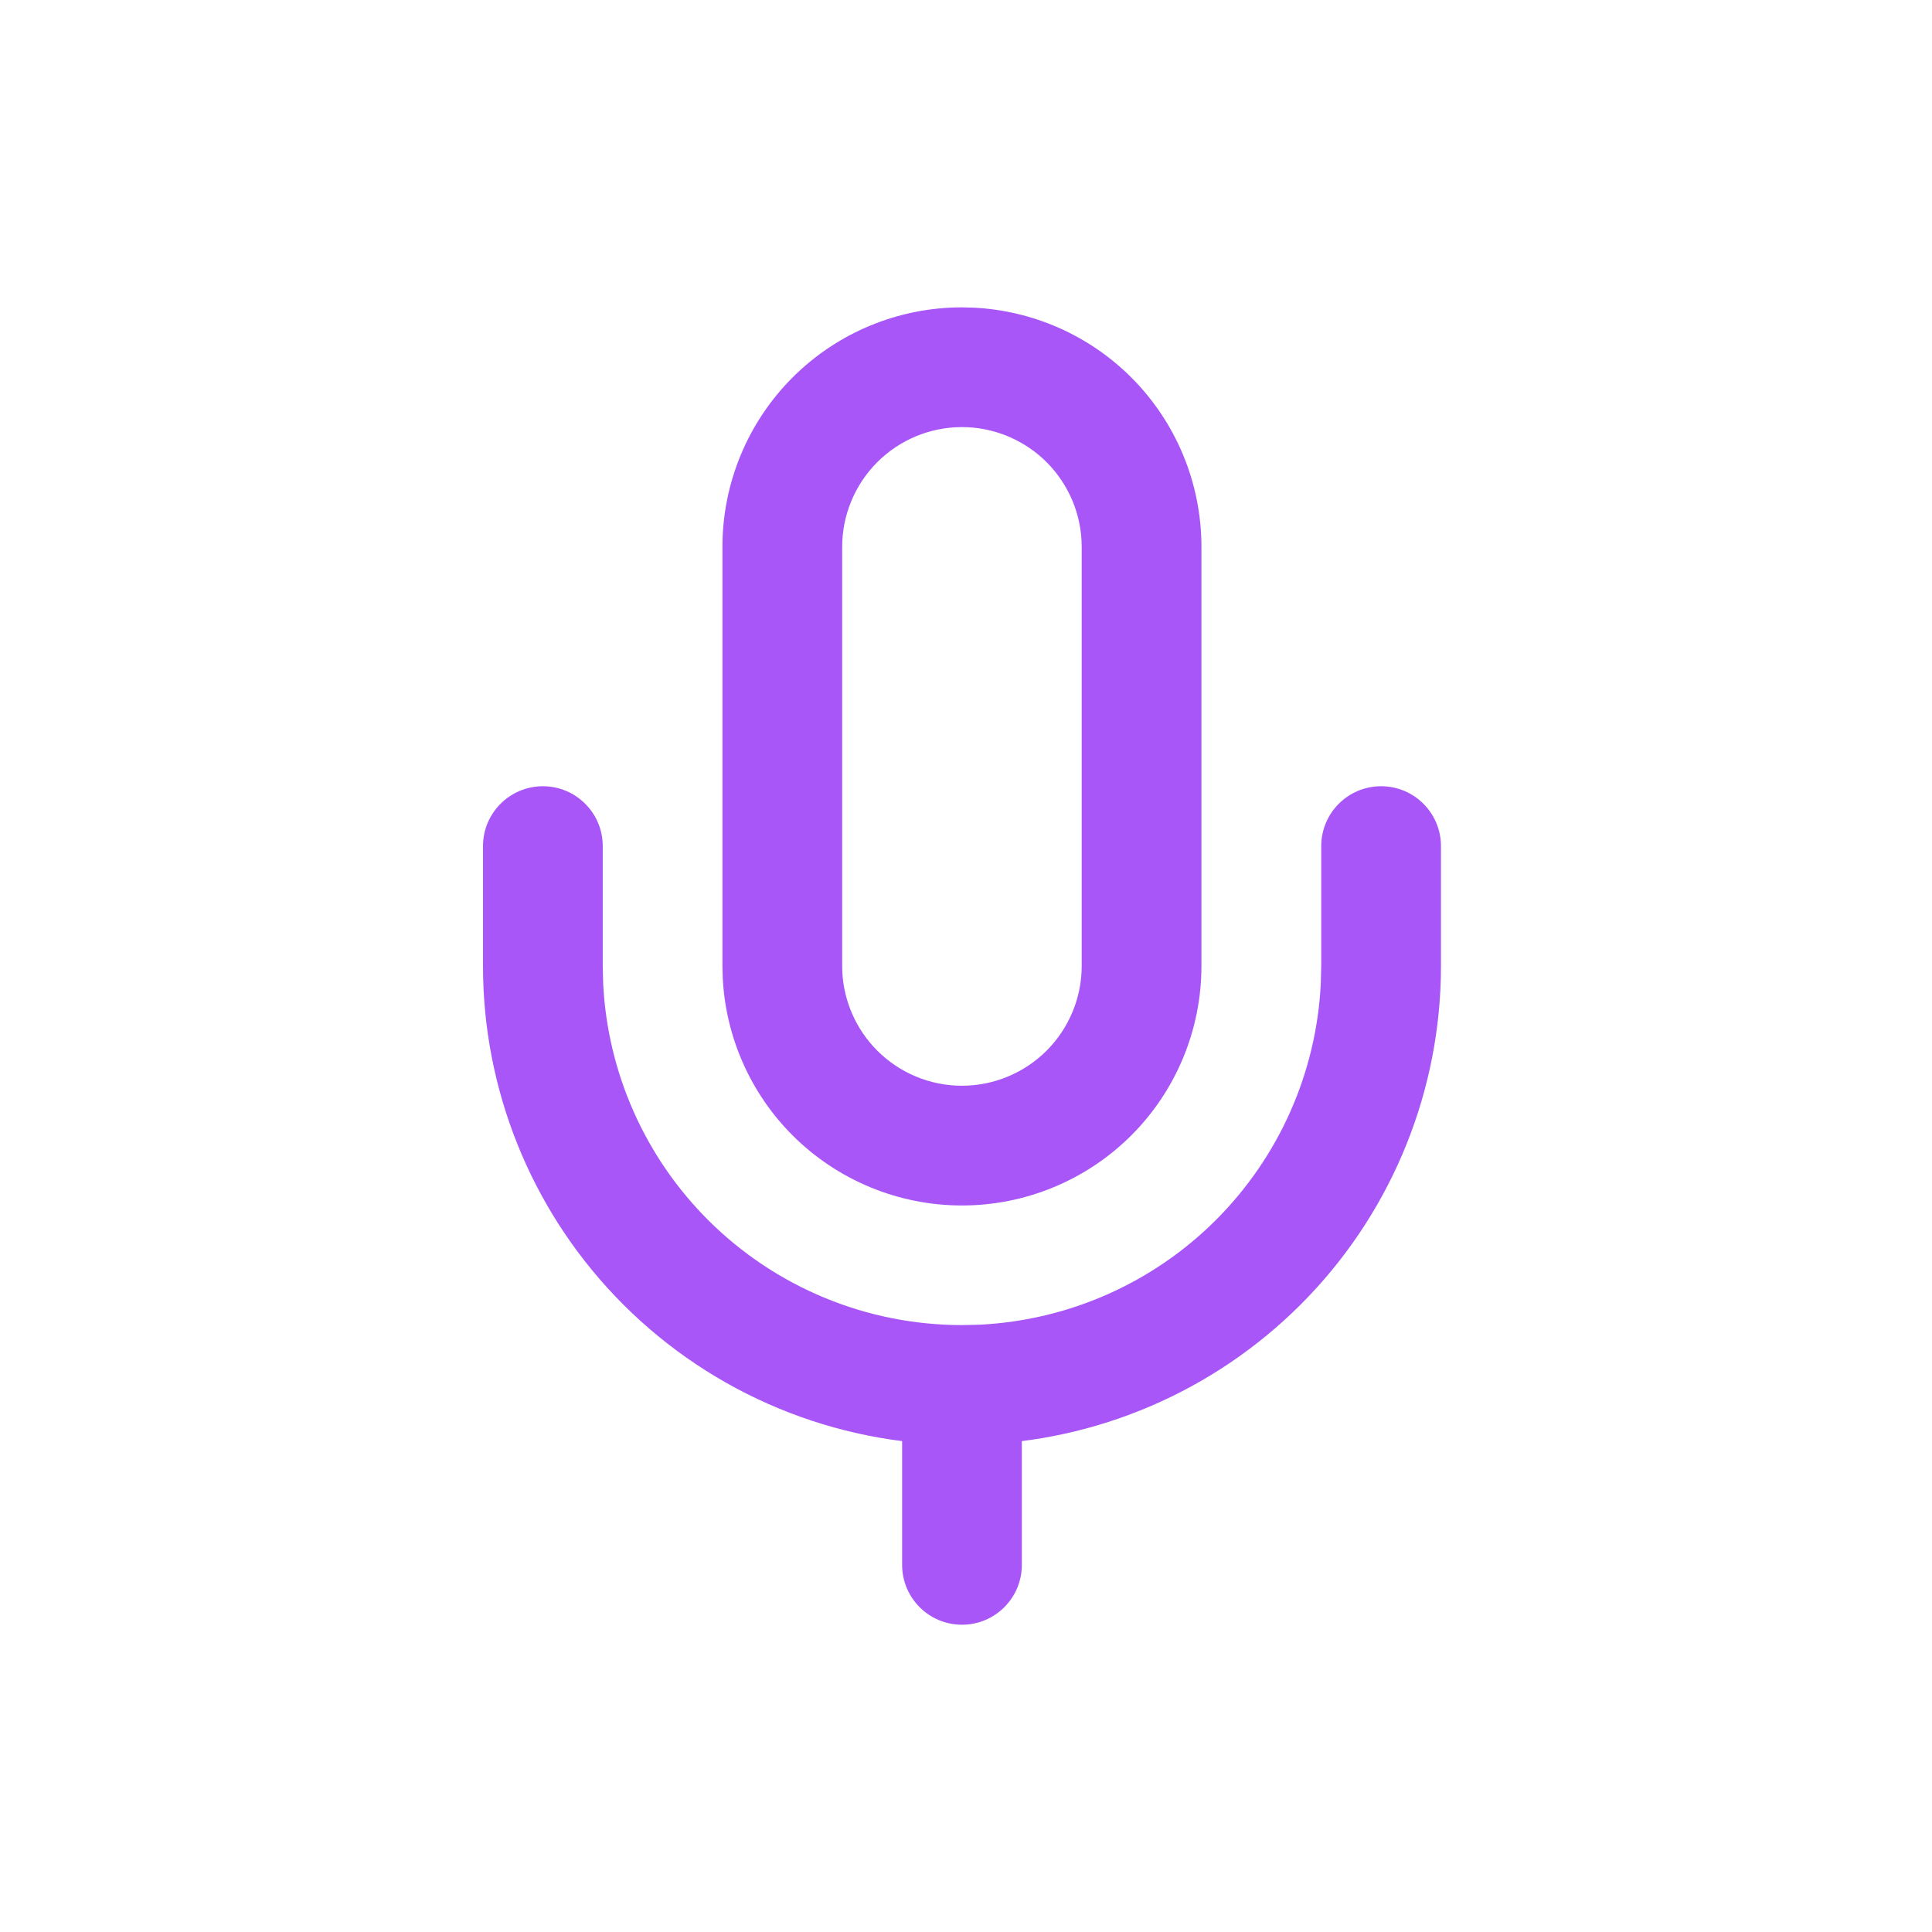 <svg width="44" height="44" viewBox="0 0 44 44" fill="none" xmlns="http://www.w3.org/2000/svg">
<path d="M24.635 12.454C24.635 11.731 24.347 11.038 23.836 10.526C23.356 10.047 22.717 9.764 22.043 9.73L21.907 9.727C21.184 9.727 20.491 10.015 19.979 10.526C19.468 11.038 19.18 11.731 19.18 12.454V21.999L19.183 22.135C19.217 22.809 19.5 23.448 19.979 23.928C20.491 24.439 21.184 24.727 21.907 24.727C22.631 24.727 23.324 24.439 23.836 23.928C24.347 23.416 24.635 22.723 24.635 21.999V12.454ZM27.362 21.999C27.362 23.446 26.788 24.834 25.765 25.857C24.742 26.879 23.354 27.454 21.907 27.454C20.461 27.454 19.073 26.879 18.05 25.857C17.091 24.898 16.527 23.618 16.46 22.27L16.453 21.999V12.454C16.453 11.008 17.027 9.62 18.05 8.597C19.073 7.574 20.461 7 21.907 7L22.178 7.007C23.526 7.074 24.806 7.638 25.765 8.597C26.788 9.62 27.362 11.008 27.362 12.454V21.999Z" fill="#A856F7"/>
<path d="M11 21.997V19.27C11 18.517 11.611 17.906 12.364 17.906C13.117 17.906 13.727 18.517 13.727 19.27V21.997L13.737 22.403C13.837 24.425 14.685 26.344 16.123 27.782C17.658 29.317 19.739 30.178 21.909 30.178L22.314 30.169C24.336 30.068 26.256 29.221 27.694 27.782C29.132 26.344 29.98 24.425 30.08 22.403L30.09 21.997V19.27C30.09 18.517 30.701 17.906 31.454 17.906C32.207 17.906 32.817 18.517 32.817 19.27V21.997L32.814 22.268C32.745 25.063 31.604 27.729 29.622 29.71C27.64 31.692 24.974 32.833 22.18 32.903L21.909 32.906C19.015 32.906 16.241 31.756 14.195 29.71C12.213 27.729 11.072 25.063 11.003 22.268L11 21.997Z" fill="#A856F7"/>
<path d="M20.545 35.638V31.547C20.545 30.794 21.155 30.184 21.909 30.184C22.662 30.184 23.272 30.794 23.272 31.547V35.638C23.272 36.391 22.662 37.002 21.909 37.002C21.155 37.002 20.545 36.391 20.545 35.638Z" fill="#A856F7"/>
</svg>
